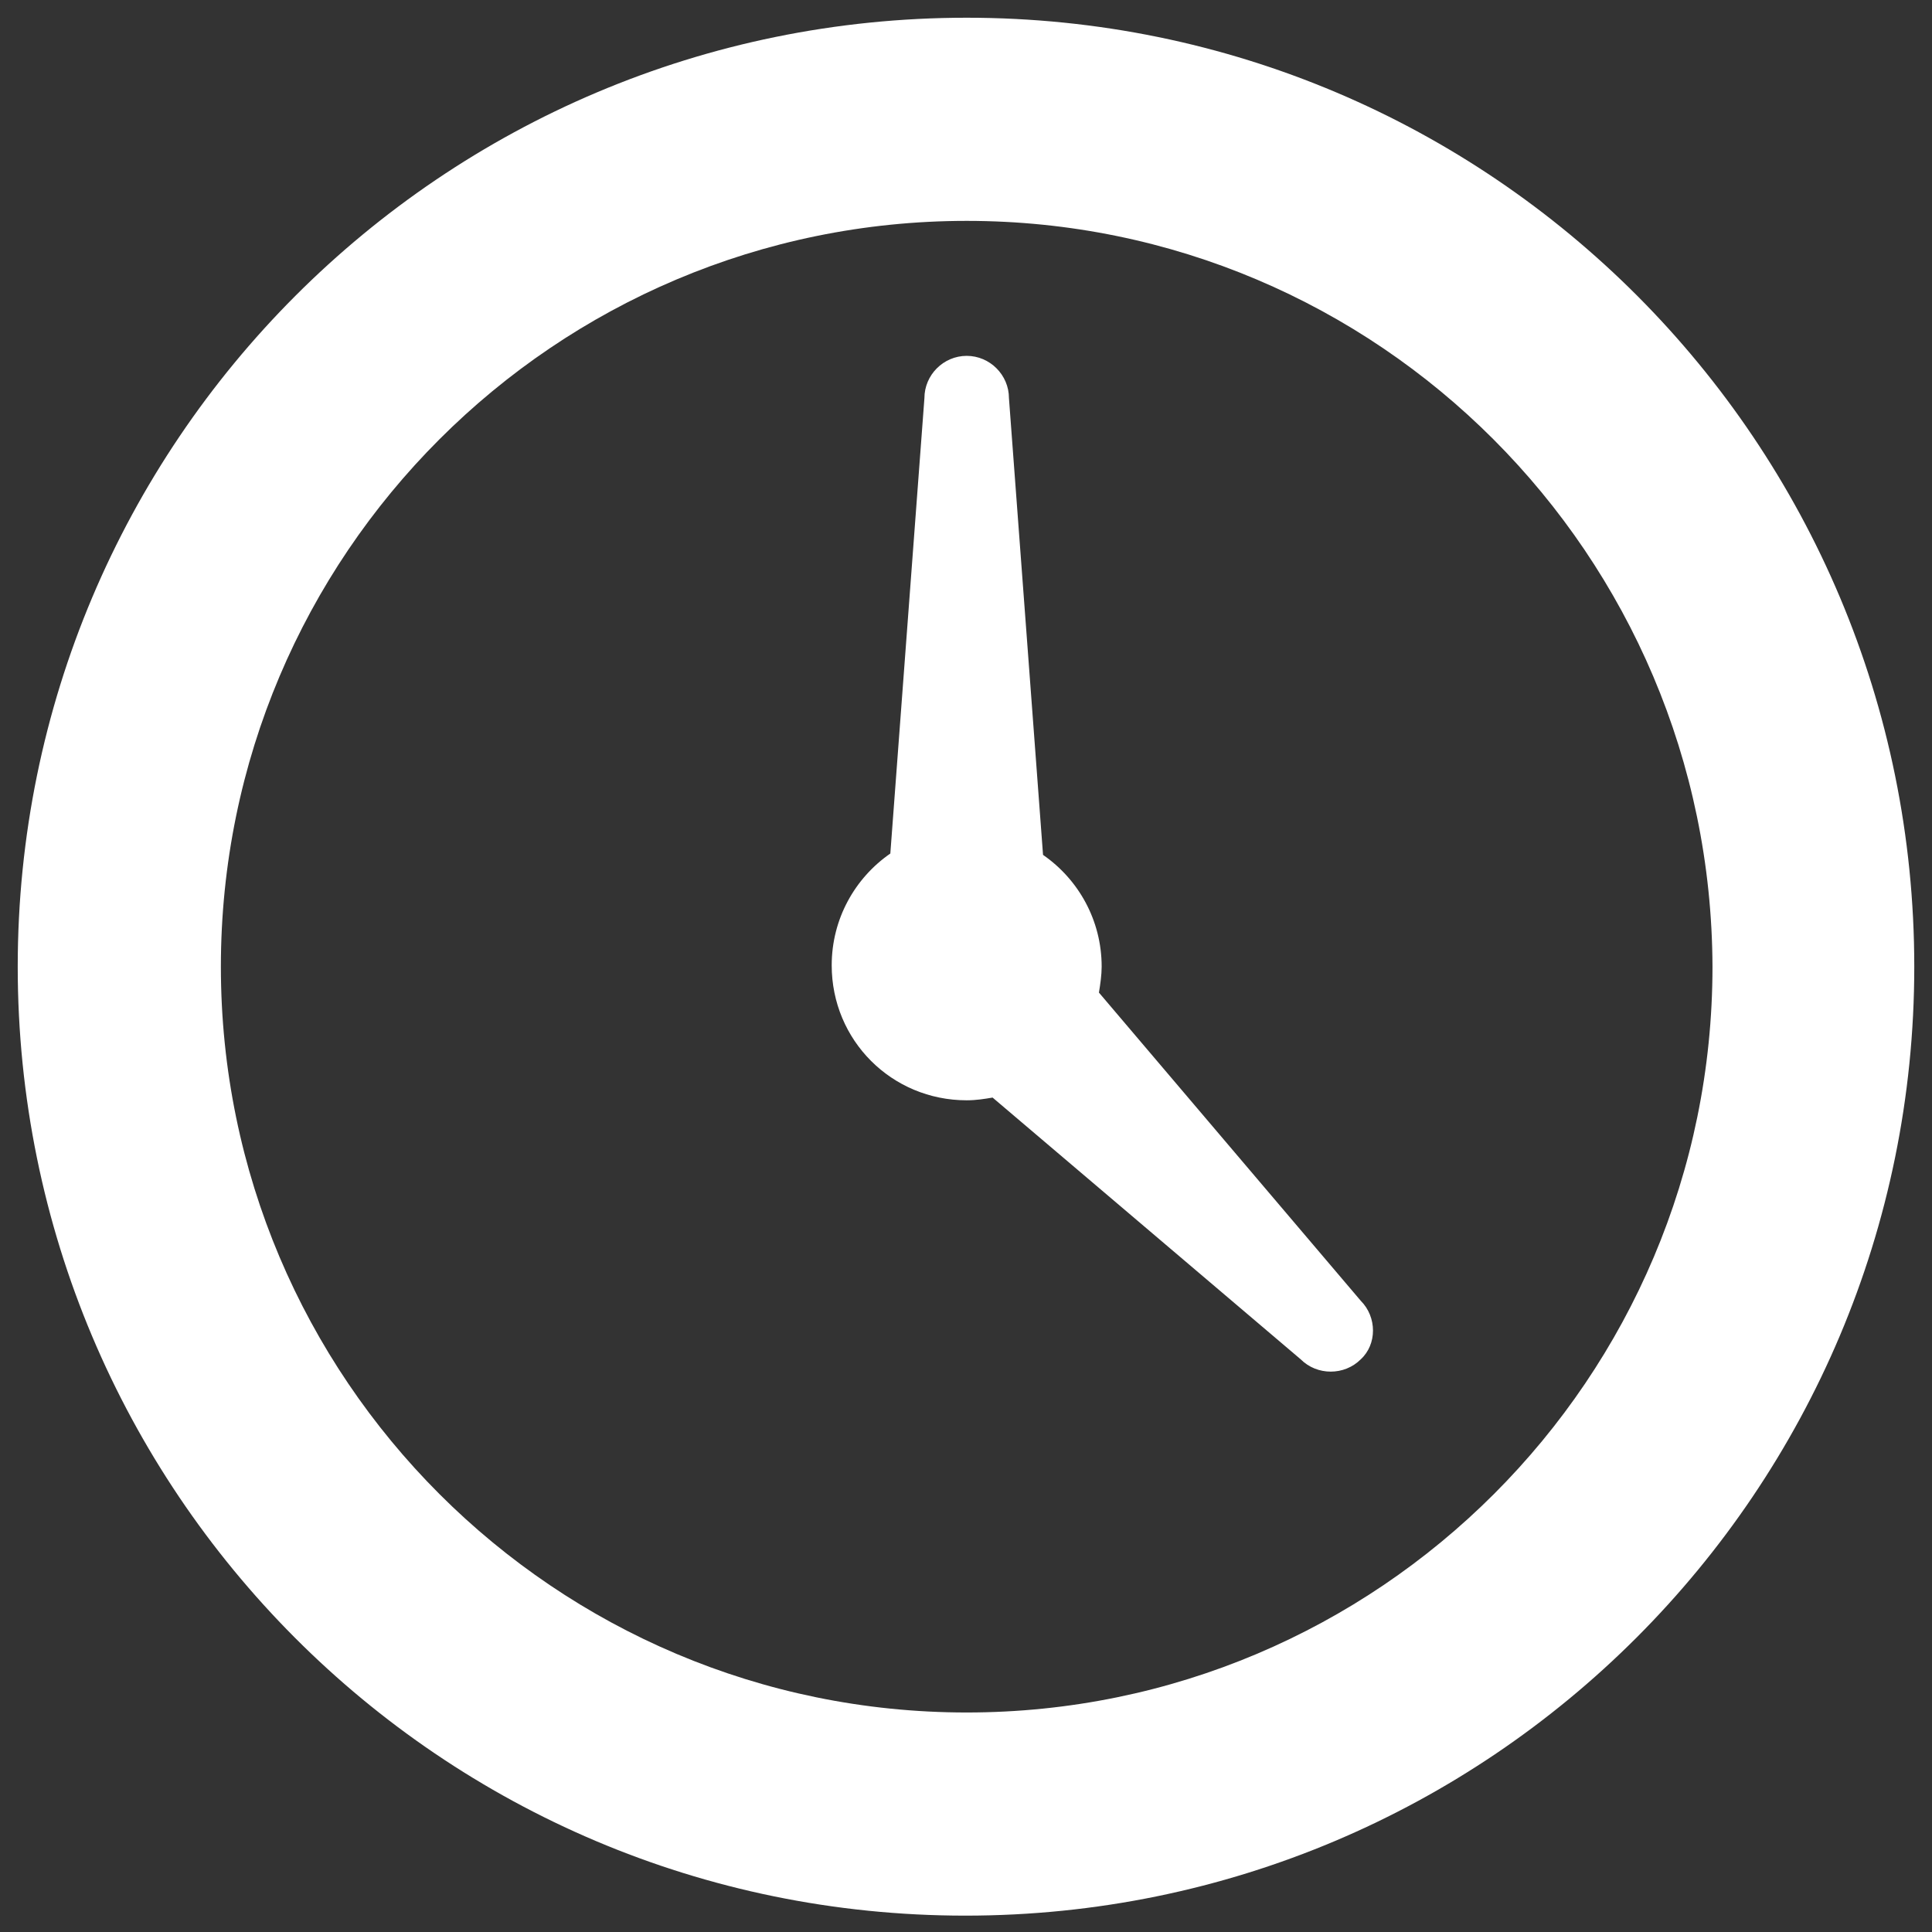 <?xml version="1.0" encoding="utf-8"?>
<!-- Generator: Adobe Illustrator 22.1.0, SVG Export Plug-In . SVG Version: 6.00 Build 0)  -->
<svg version="1.1" id="Layer_1" xmlns="http://www.w3.org/2000/svg" xmlns:xlink="http://www.w3.org/1999/xlink" x="0px" y="0px"
	 viewBox="0 0 141.7 141.7" style="enable-background:new 0 0 141.7 141.7;" xml:space="preserve">
<rect x="0" y="0" width="141.7" height="141.7" fill="#333333" stroke="none"/>
<style type="text/css">
	.st0{fill:#FFFFFF;}
	.st1{fill:none;}
</style>
<g>
	<path class="st0" d="M140.4,70.9c0,38.4-31.1,69.6-69.6,69.6S1.3,109.3,1.3,70.9S32.4,1.3,70.9,1.3S140.4,32.5,140.4,70.9z
		 M70.9,16.2c-30.2,0-54.7,24.5-54.7,54.7s24.5,54.7,54.7,54.7s54.7-24.5,54.7-54.7C125.5,40.7,101.1,16.2,70.9,16.2z M99.8,95.4
		L80.6,72.8c0.1-0.6,0.2-1.3,0.2-1.9c0-3.4-1.7-6.4-4.3-8.2L74,29.2c0-1.7-1.4-3.1-3.1-3.1s-3.1,1.4-3.1,3.1l-2.5,33.4
		c-2.6,1.8-4.3,4.8-4.3,8.2c0,5.5,4.4,9.9,9.9,9.9c0.7,0,1.3-0.1,1.9-0.2l22.6,19.2c1.2,1.2,3.2,1.2,4.4,0
		C101,98.6,101,96.6,99.8,95.4z"/>
	<rect x="-8.6" y="-8.6" class="st1" width="159" height="159"/>
</g>
</svg>
